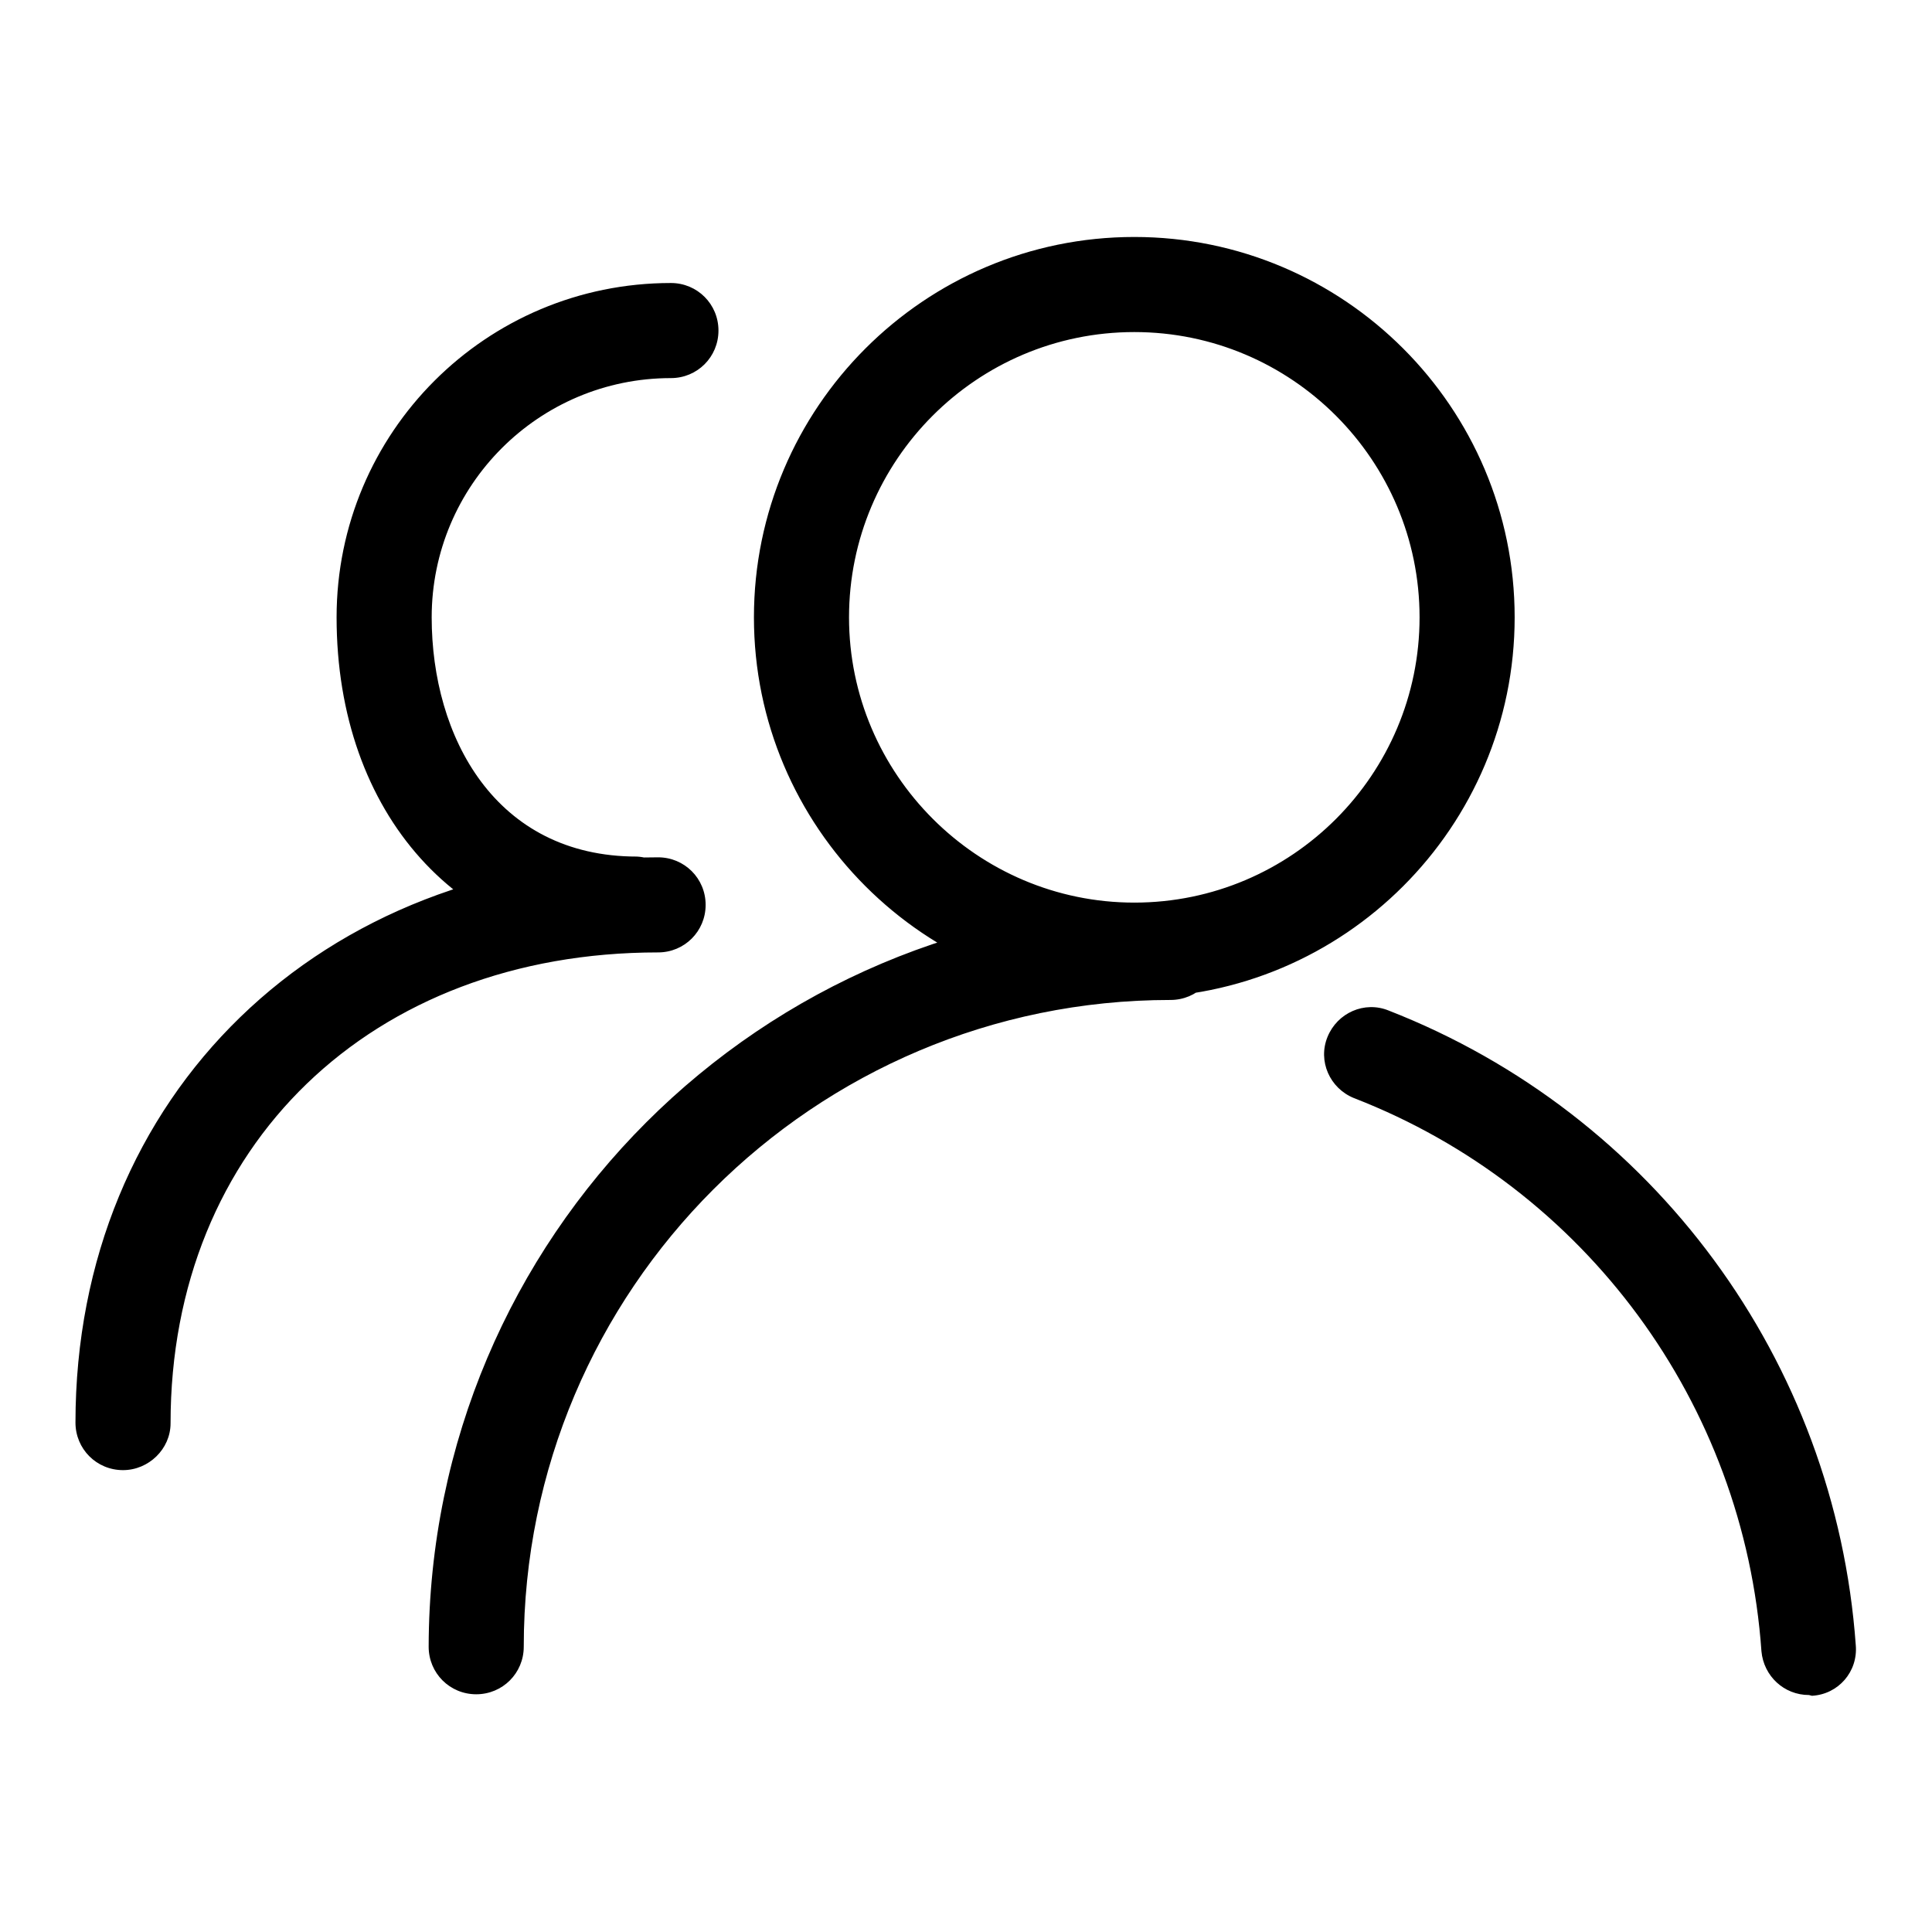 <?xml version="1.0" encoding="utf-8"?>
<!-- Svg Vector Icons : http://www.onlinewebfonts.com/icon -->
<!DOCTYPE svg PUBLIC "-//W3C//DTD SVG 1.1//EN" "http://www.w3.org/Graphics/SVG/1.1/DTD/svg11.dtd">
<svg version="1.1" xmlns="http://www.w3.org/2000/svg" xmlns:xlink="http://www.w3.org/1999/xlink" x="0px" y="0px" viewBox="0 0 256 256" enable-background="new 0 0 256 256" xml:space="preserve">
<g> <path fill="#000000" d="M150.3,132.2c-27.8,0-50.4-22.6-50.4-50.4s22.6-50.4,50.4-50.4c27.8,0,50.4,22.6,50.4,50.4 S178.1,132.2,150.3,132.2z M150.3,44c-20.9,0-37.8,17-37.8,37.8s17,37.8,37.8,37.8c20.9,0,37.8-17,37.8-37.8S171.2,44,150.3,44z  M63.1,224.5c-3.5,0-6.3-2.8-6.3-6.3c0.1-54.3,44-98.2,98.3-98.3c3.5,0,6.3,2.8,6.3,6.3c0,3.5-2.8,6.3-6.3,6.3 c-47.3,0-85.7,38.4-85.7,85.7C69.4,221.7,66.6,224.5,63.1,224.5C63.1,224.5,63.1,224.5,63.1,224.5z M84.4,126.1 c-23.4,0-39.8-18.2-39.8-44.3c0-24.5,19.8-44.3,44.3-44.3c3.5,0,6.3,2.8,6.3,6.3s-2.8,6.3-6.3,6.3c-17.5,0-31.7,14.2-31.7,31.7 c0,15.8,8.4,31.7,27.2,31.7c3.5,0.2,6.1,3.1,6,6.6C90.1,123.4,87.6,126,84.4,126.1z M16.3,194.8c-3.5,0-6.3-2.8-6.3-6.3 c0-43.4,32.5-74.9,77.2-74.9c3.5,0,6.3,2.8,6.3,6.3c0,3.5-2.8,6.3-6.3,6.3c-38,0-64.6,25.6-64.6,62.4 C22.6,192,19.7,194.8,16.3,194.8L16.3,194.8z M239.7,224.6c-3.3,0-6-2.5-6.3-5.8c-2.3-32.8-23.3-61.4-54-73.3 c-3.2-1.3-4.8-4.9-3.5-8.1c1.3-3.2,4.9-4.8,8.1-3.5c35.1,13.7,59.2,46.4,61.9,84.1c0.3,3.5-2.3,6.5-5.8,6.7h0L239.7,224.6z"/></g>
</svg>